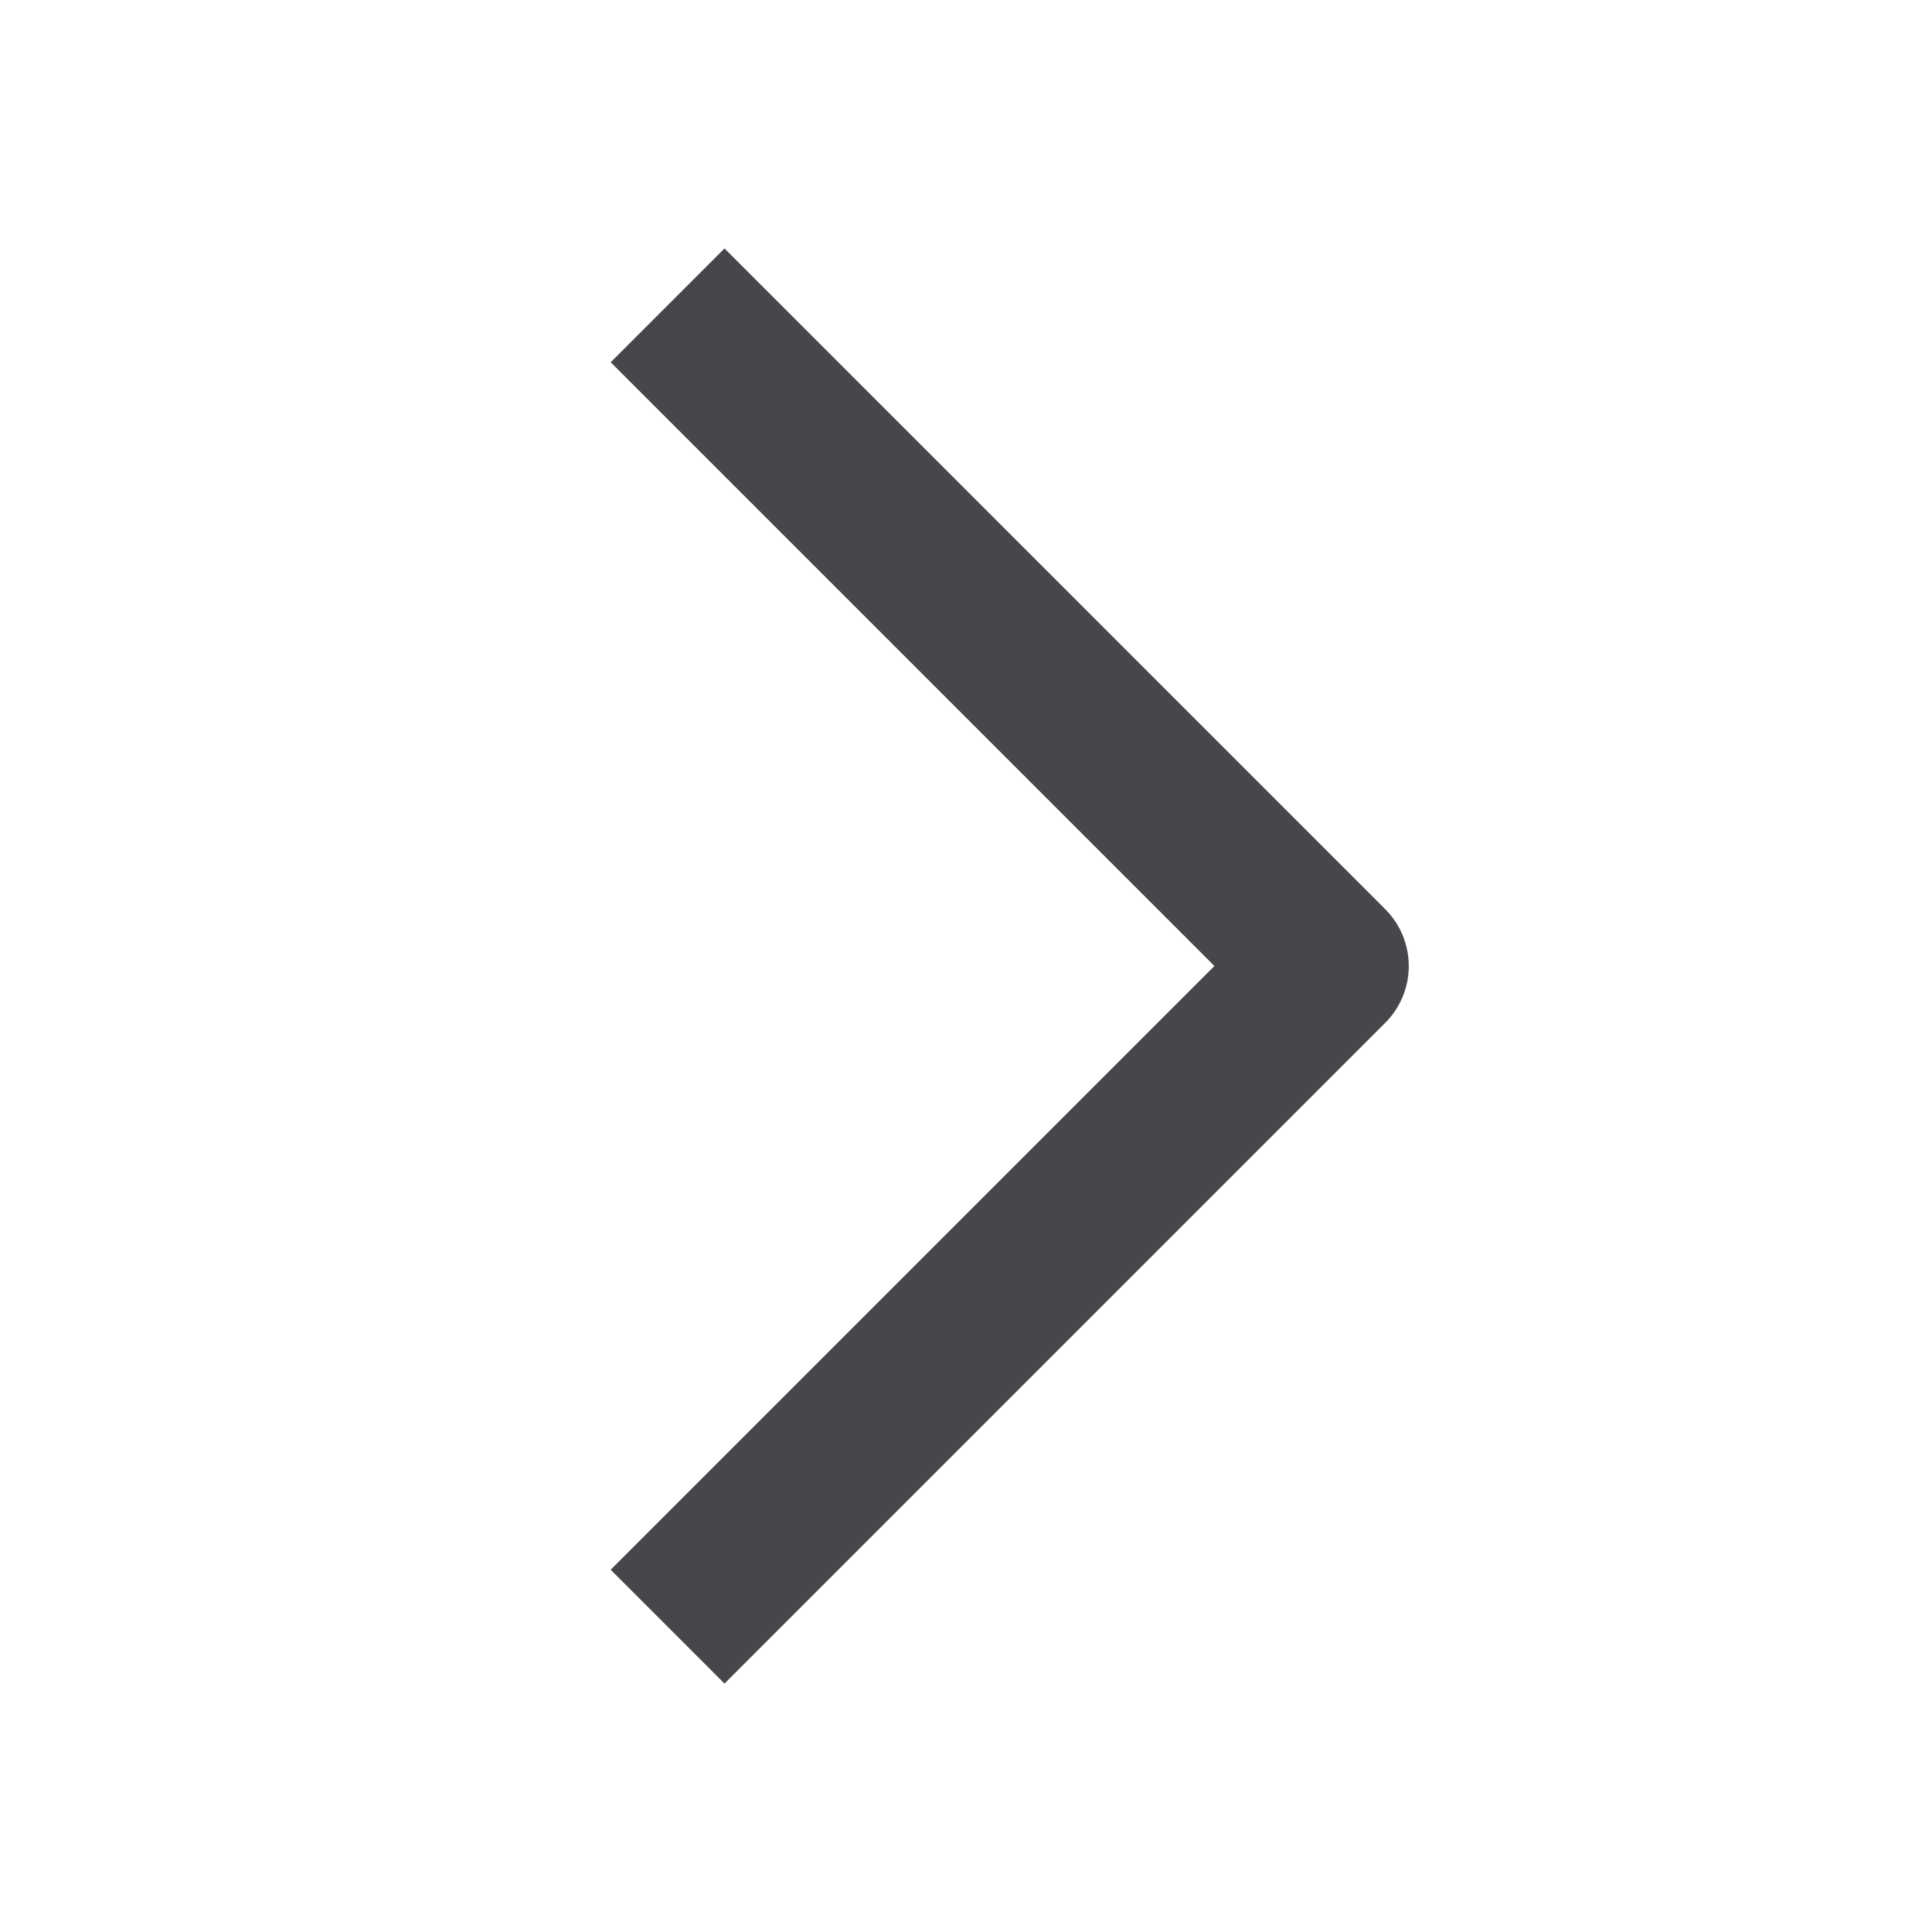 <svg fill="none" height="24" viewBox="0 0 24 24" width="24" xmlns="http://www.w3.org/2000/svg"><path clip-rule="evenodd" d="m9 3.086 8.207 8.207c.391.391.391 1.024 0 1.414l-8.207 8.207-1.414-1.414 7.5-7.5-7.5-7.5z" fill="#48464a" fill-rule="evenodd"/></svg>